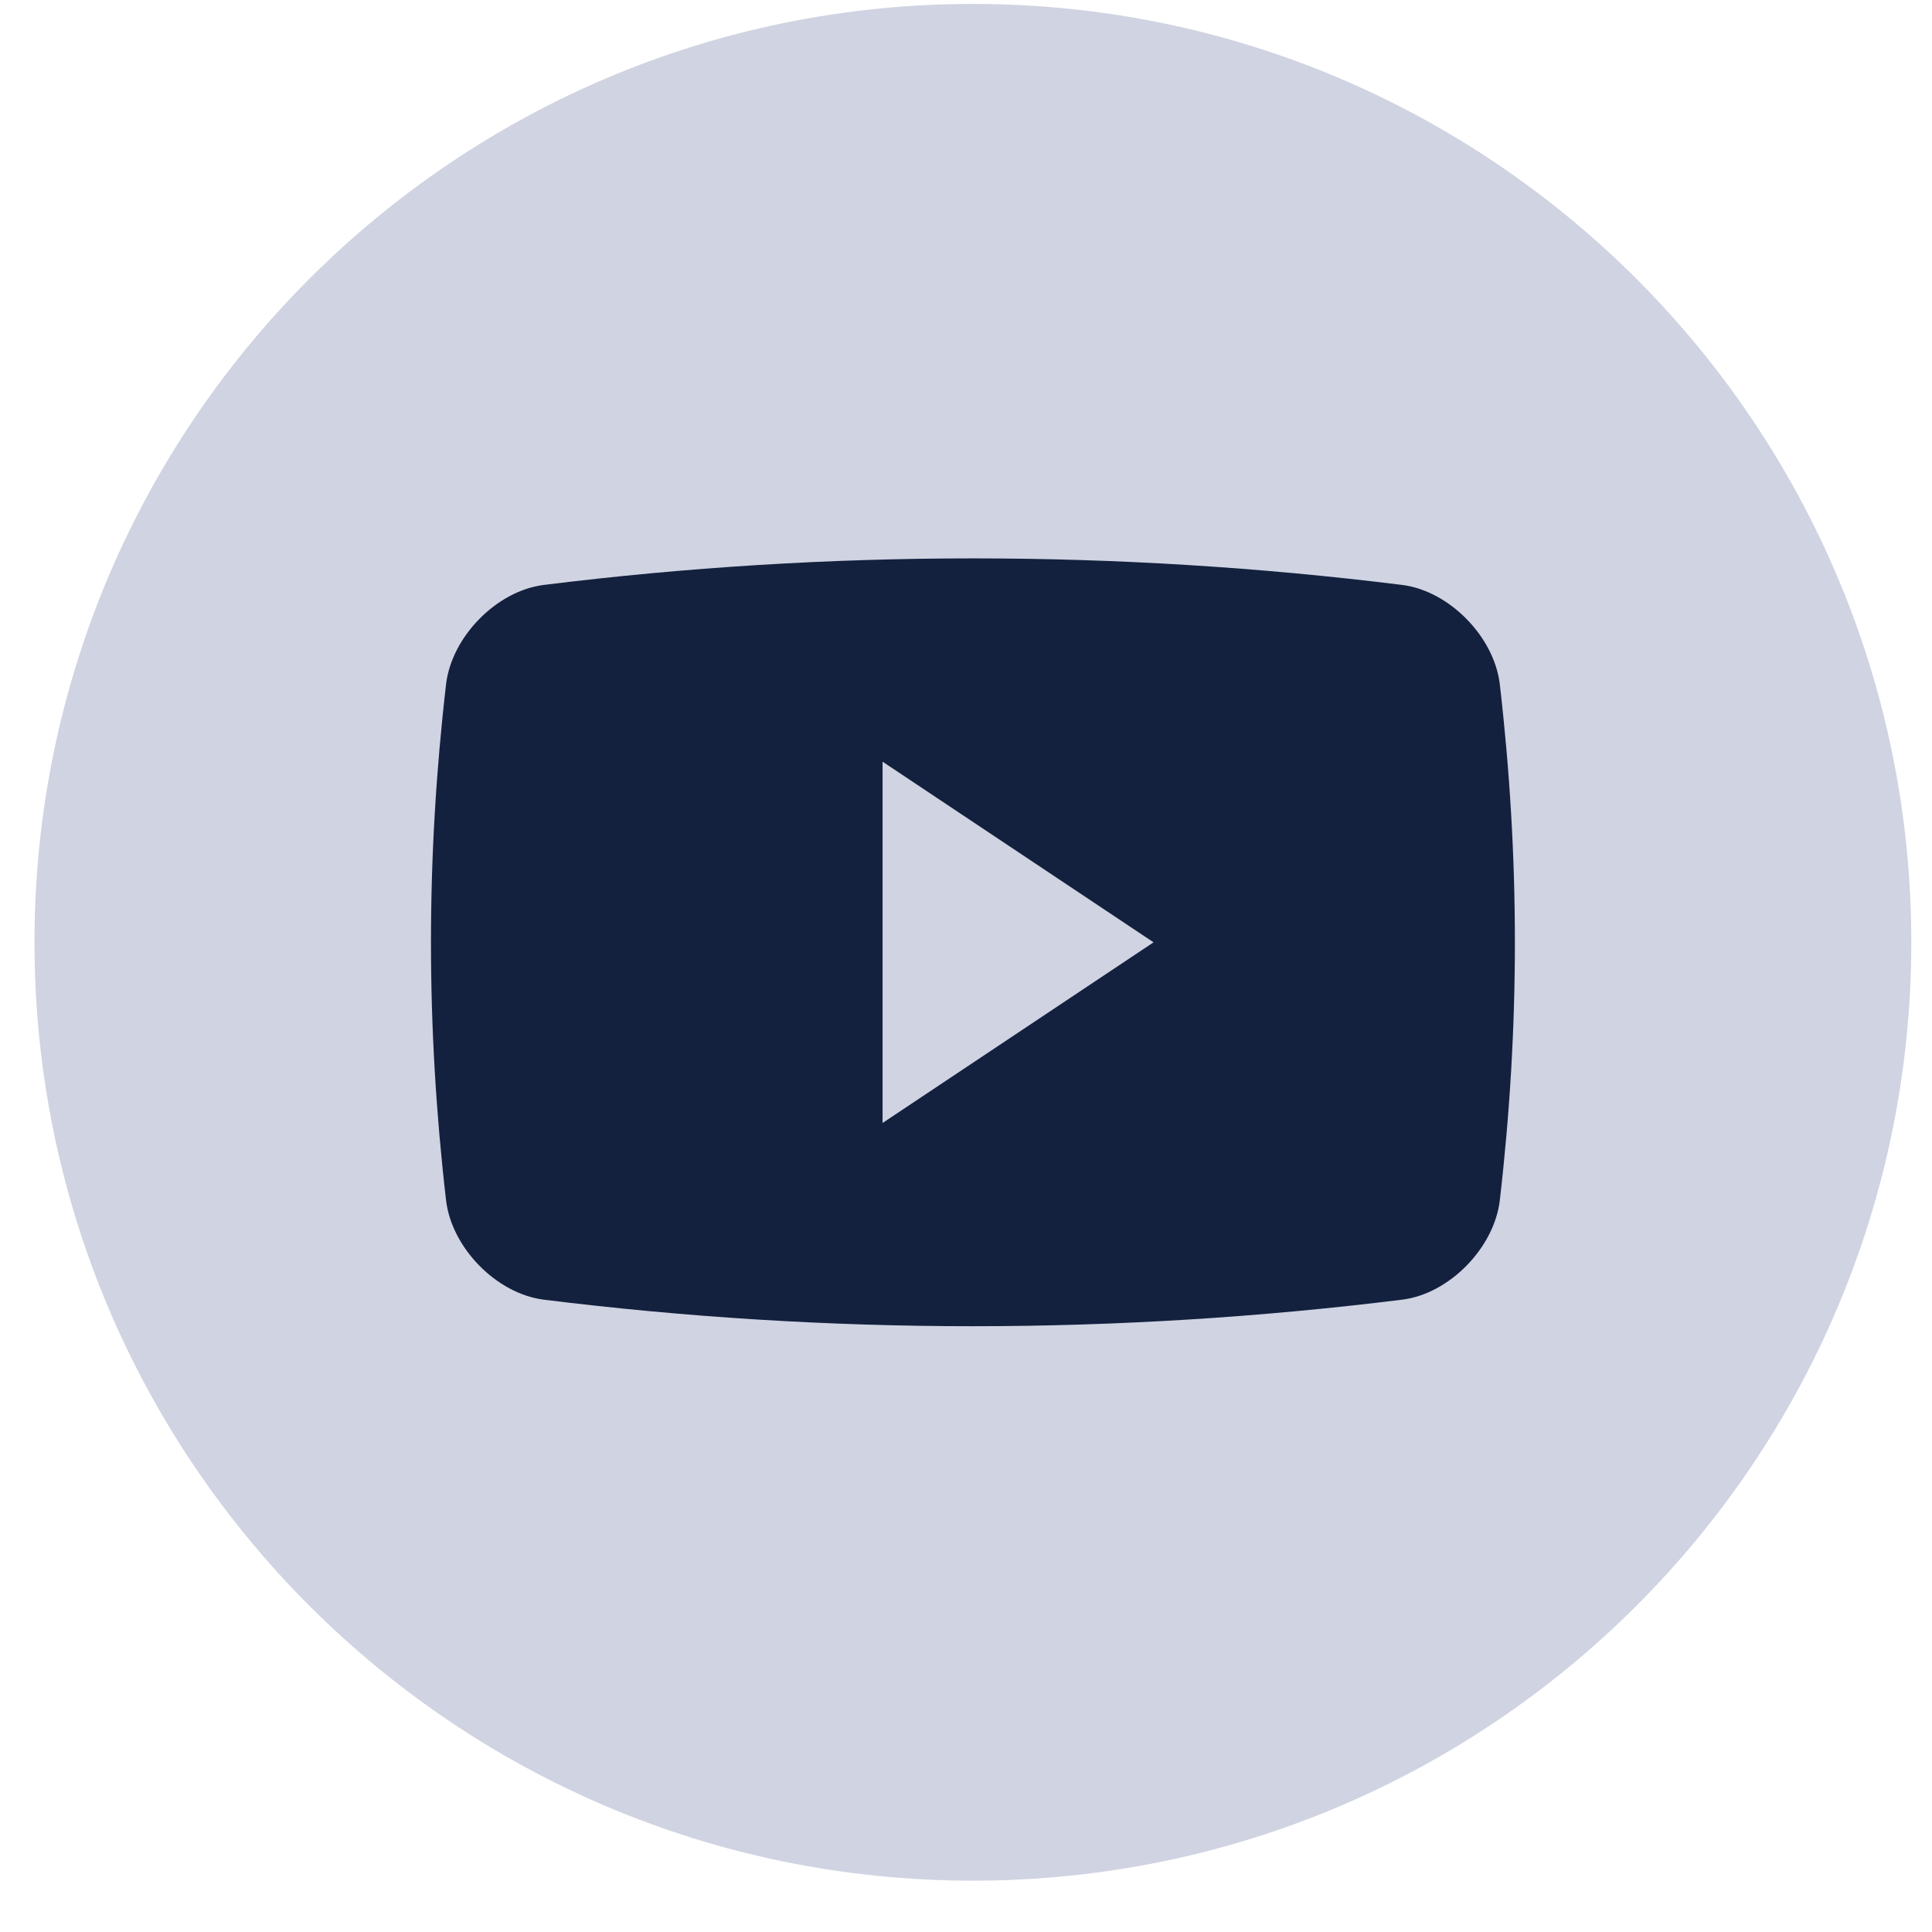 <?xml version="1.0" encoding="UTF-8"?>
<svg xmlns="http://www.w3.org/2000/svg" width="28" height="28" viewBox="0 0 28 28" fill="none">
  <g clip-path="url(#clip0_721_18802)">
    <path d="M14.1 0.057C6.59 0.057 0.5 6.147 0.5 13.656C0.5 21.166 6.59 27.256 14.1 27.256C21.61 27.256 27.7 21.166 27.7 13.656C27.7 6.147 21.61 0.057 14.1 0.057Z" fill="#D0D3E1"></path>
    <path d="M21.736 9.914C21.653 9.226 21.005 8.567 20.327 8.478C16.191 7.964 12.009 7.964 7.875 8.478C7.196 8.566 6.548 9.226 6.465 9.914C6.173 12.435 6.173 14.879 6.465 17.399C6.548 18.087 7.196 18.747 7.875 18.835C12.009 19.349 16.191 19.349 20.327 18.835C21.005 18.748 21.653 18.087 21.736 17.399C22.028 14.879 22.028 12.435 21.736 9.914ZM12.791 16.275V11.039L16.718 13.657L12.791 16.275Z" fill="#13213F"></path>
  </g>
  <defs>
    <clipPath id="clip0_721_18802">
      <rect width="27.2" height="27.2" fill="white" transform="translate(0.5 0.057)"></rect>
    </clipPath>
  </defs>
</svg>
